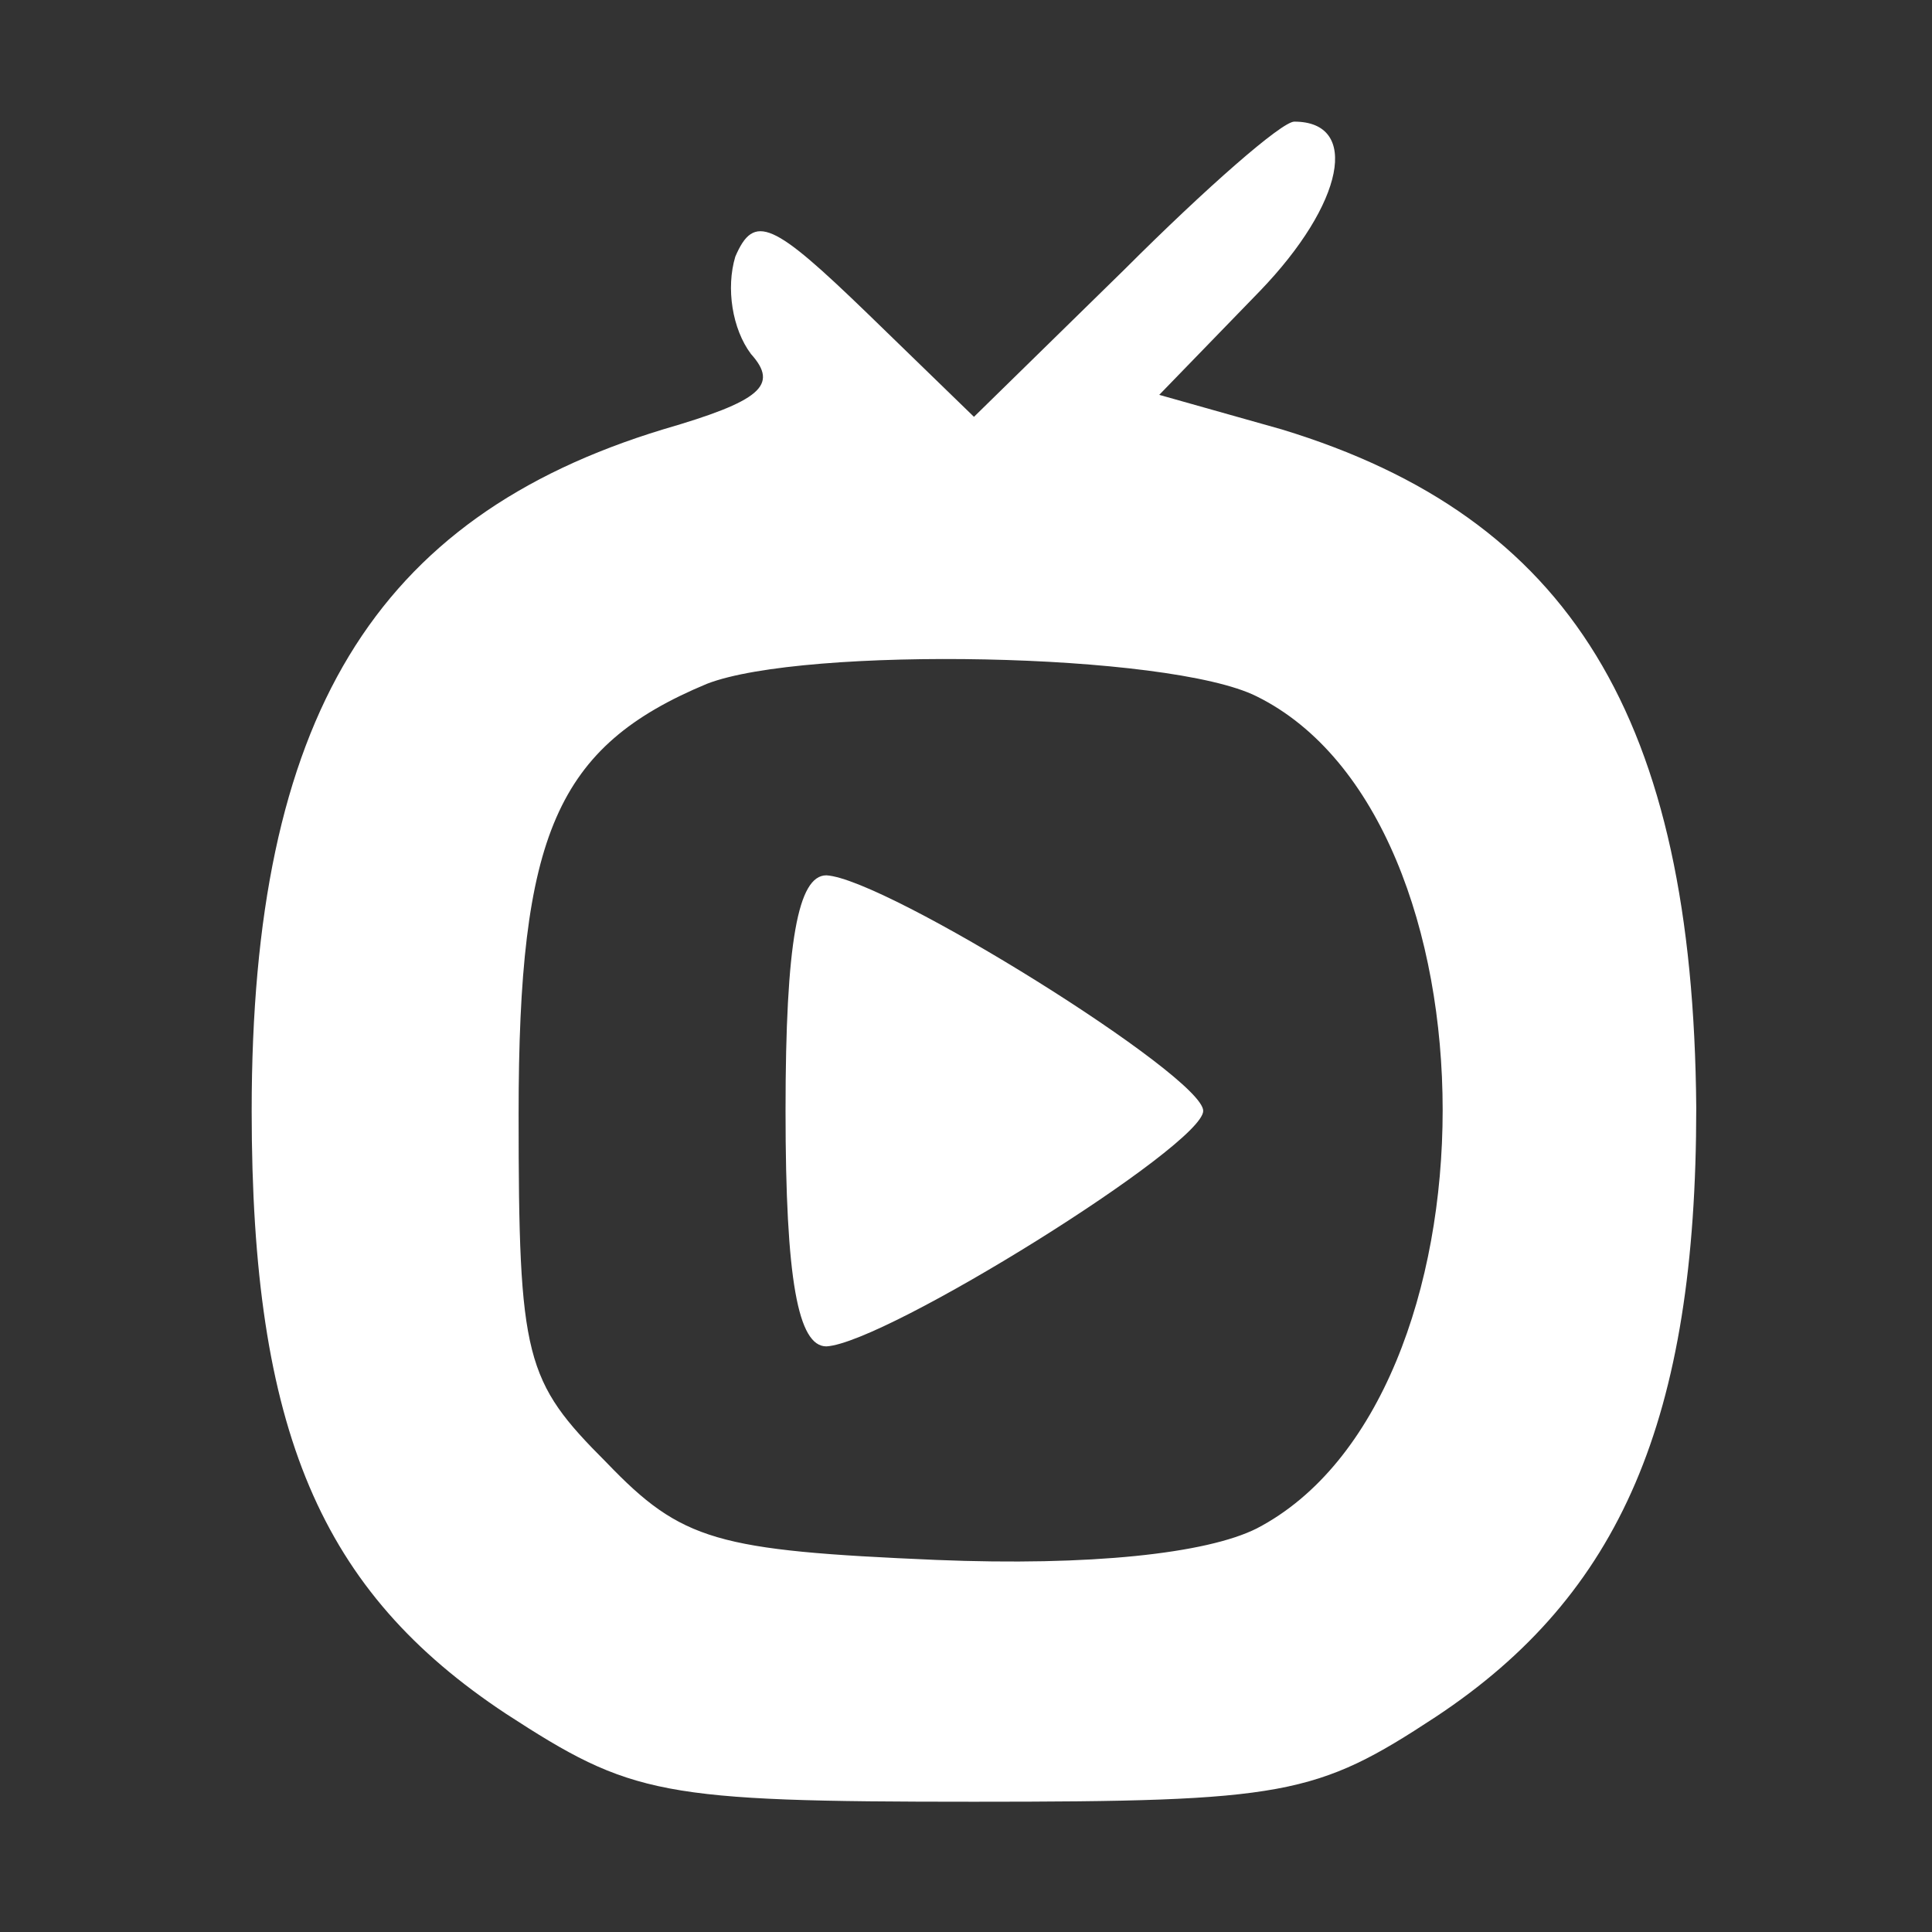 <?xml version="1.0" encoding="UTF-8"?> <svg xmlns="http://www.w3.org/2000/svg" version="1.0" width="48" height="48" preserveAspectRatio="xMidYMid meet" style=""><rect width="100%" height="100%" fill="#333333" stroke="none"/><rect id="backgroundrect" width="100%" height="100%" x="0" y="0" fill="none" stroke="none" class="" style=""></rect><g class="currentLayer" style=""><title>Layer 1</title><g transform="translate(0,64) scale(0.1,-0.1) " fill="#ffffff" stroke="none" id="svg_1" class="" fill-opacity="1"><path d="M279.429,573.11 l-37.451,-36.67 l-26.527,25.747 c-23.407,22.626 -28.088,24.967 -32.769,14.044 c-2.341,-7.802 -0.78,-17.945 3.901,-24.187 c7.022,-7.802 2.341,-11.703 -21.846,-18.725 c-71.78,-21.846 -102.209,-71.78 -102.209,-169.308 c0,-79.582 17.165,-119.374 63.198,-149.802 c31.209,-20.286 38.231,-21.846 116.253,-21.846 c77.242,0 85.044,1.56 114.692,21.066 c46.033,30.429 64.758,74.121 64.758,151.363 c-0.78,96.747 -31.209,146.681 -102.989,168.527 l-30.429,8.582 l24.967,25.747 c21.066,21.846 24.967,42.132 8.582,42.132 c-3.121,0 -21.846,-16.385 -42.132,-36.67 zm32.769,-106.11 c61.637,-30.429 61.637,-174.769 0,-206.758 c-12.484,-6.242 -41.352,-9.363 -79.582,-7.802 c-54.615,2.341 -63.198,4.681 -81.923,24.187 c-20.286,20.286 -21.846,25.747 -21.846,86.604 c0,69.44 9.363,91.286 46.813,106.89 c24.187,9.363 114.692,7.802 136.538,-3.121 z" id="svg_2" fill="#ffffff" fill-opacity="1"></path><path d="M195.165,364.011 c0,-42.132 3.121,-58.516 10.143,-58.516 c14.824,0.78 93.626,49.934 93.626,58.516 c0,8.582 -78.802,57.736 -93.626,58.516 c-7.022,0 -10.143,-16.385 -10.143,-58.516 z" id="svg_3" fill="#ffffff" fill-opacity="1"></path></g></g></svg> 